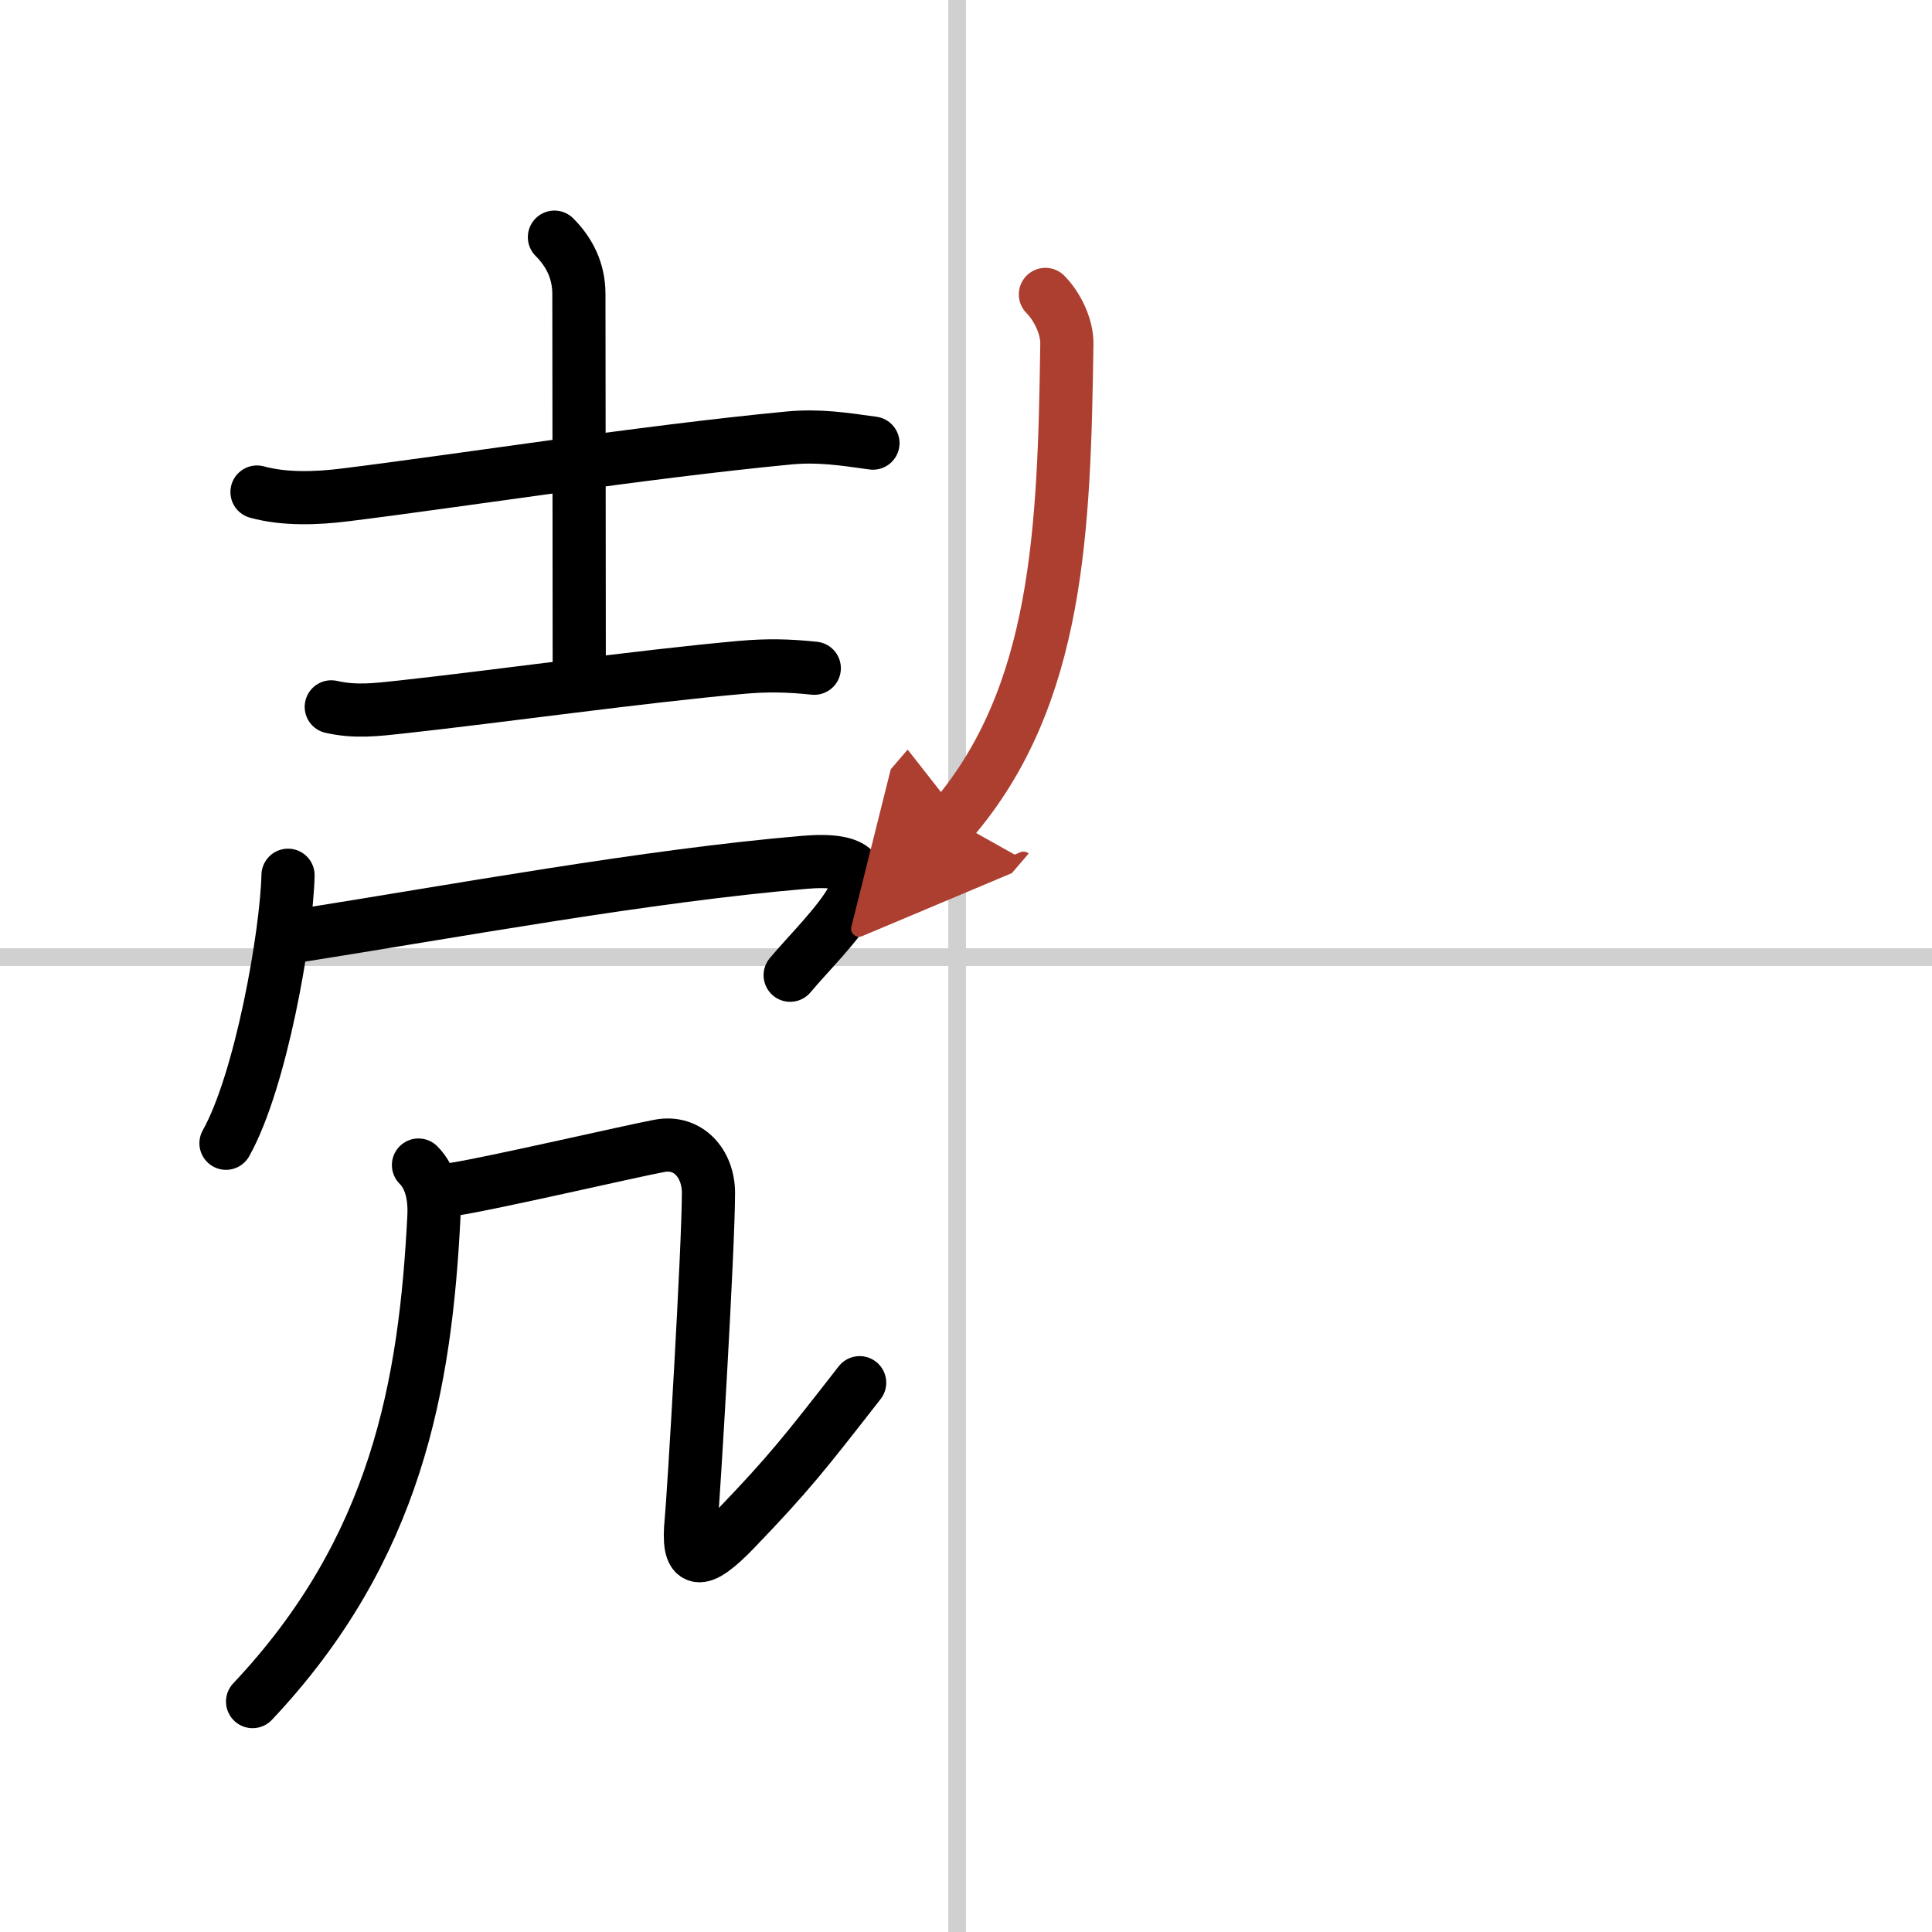 <svg width="400" height="400" viewBox="0 0 109 109" xmlns="http://www.w3.org/2000/svg"><defs><marker id="a" markerWidth="4" orient="auto" refX="1" refY="5" viewBox="0 0 10 10"><polyline points="0 0 10 5 0 10 1 5" fill="#ad3f31" stroke="#ad3f31"/></marker></defs><g fill="none" stroke="#000" stroke-linecap="round" stroke-linejoin="round" stroke-width="3"><rect width="100%" height="100%" fill="#fff" stroke="#fff"/><line x1="54" x2="54" y2="109" stroke="#d0d0d0" stroke-width="1"/><line x2="109" y1="54" y2="54" stroke="#d0d0d0" stroke-width="1"/><path d="m14.5 27.76c1.56 0.43 3.39 0.36 4.98 0.16 6.39-0.79 16.77-2.42 25.03-3.21 1.7-0.16 3.08 0.06 4.74 0.29"/><path d="m31.28 13.38c0.86 0.86 1.38 1.92 1.38 3.21s0.02 15.79 0.02 21.51"/><path d="m18.69 39.88c1.37 0.31 2.54 0.16 3.93 0.01 5.34-0.58 13.59-1.74 19.23-2.24 1.47-0.13 2.66-0.1 4.09 0.05"/><path d="m16.25 49.38c-0.08 3.35-1.53 11.61-3.5 15.12"/><path d="m16.68 52.82c9.19-1.45 19.78-3.41 28.71-4.17 6.24-0.53 1.21 3.95-0.81 6.37"/><path d="M23.61,65.73c0.77,0.77,0.92,1.92,0.87,2.92C24,78.12,22.38,87.38,14.25,96"/><path d="m25.69 67.08c2.07-0.32 9.85-2.12 11.5-2.43 1.65-0.32 2.78 1.01 2.78 2.65 0 3.09-0.85 17.31-0.97 18.46-0.25 2.5 0.42 2.67 2.5 0.5 3-3.12 3.88-4.25 7-8.25"/><path d="m58.98 16.61c0.64 0.64 1.23 1.79 1.21 2.8-0.15 10.44-0.45 19.84-6.45 26.84" marker-end="url(#a)" stroke="#ad3f31"/></g></svg>
